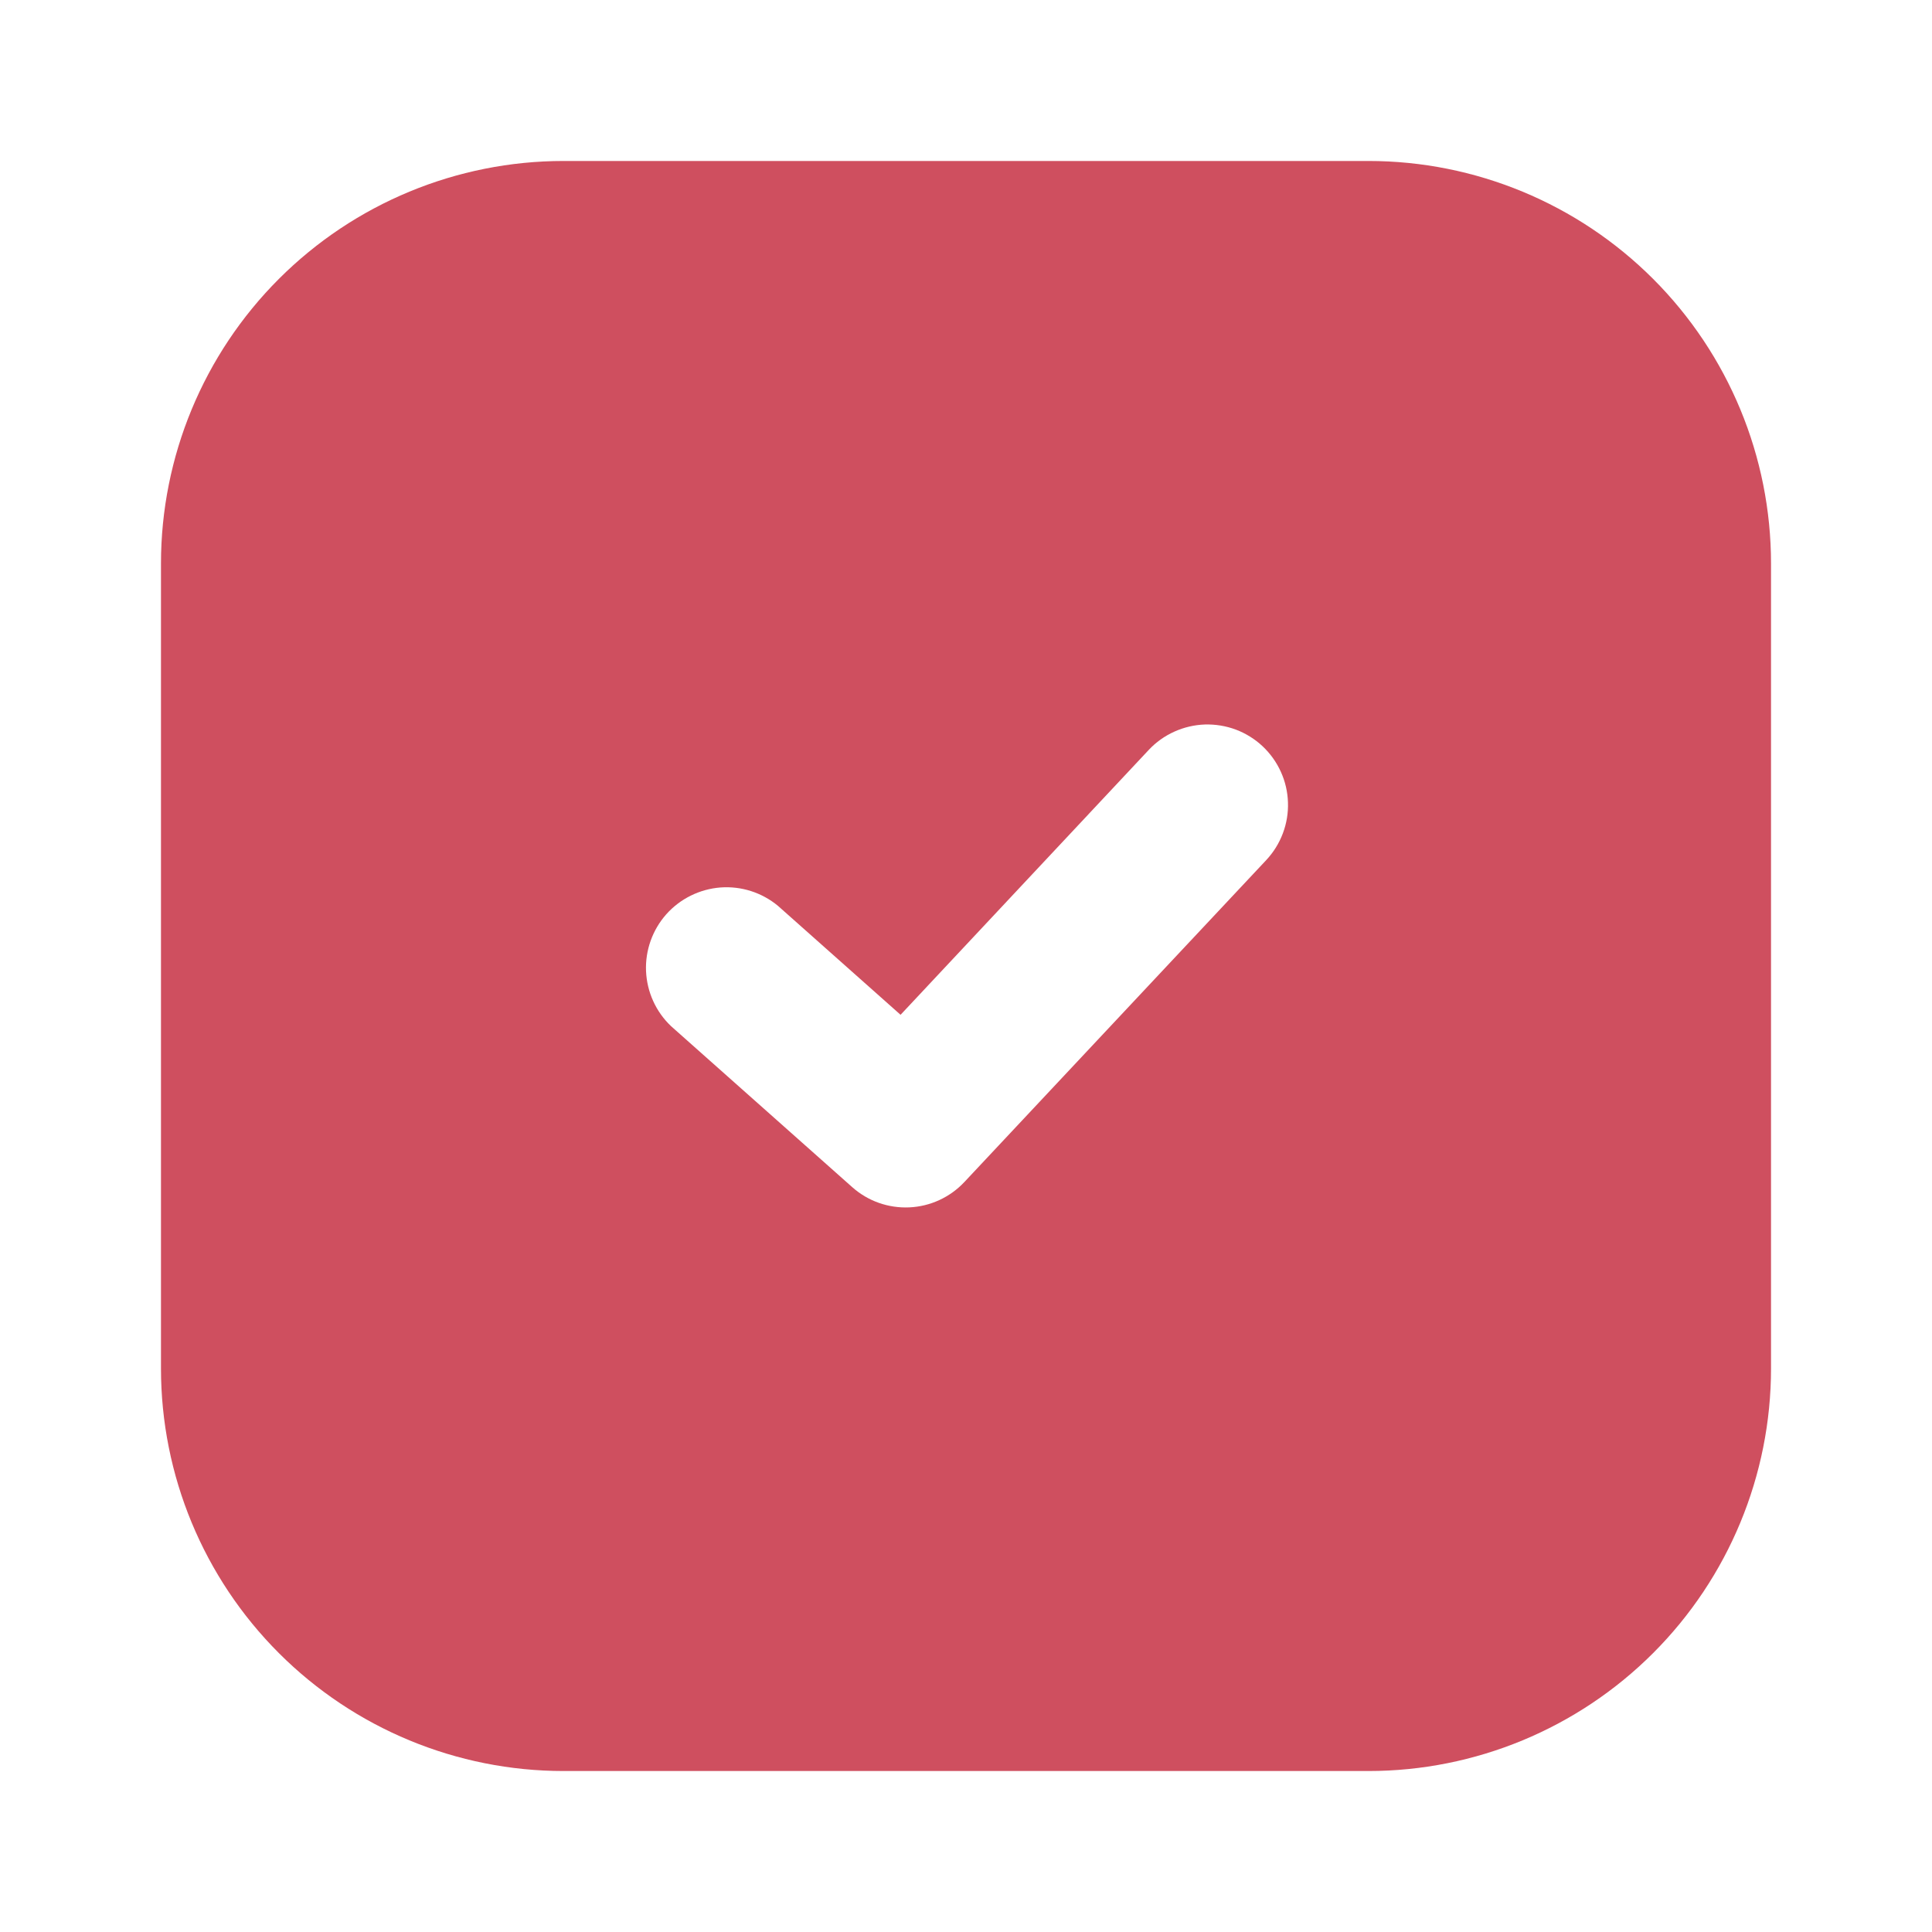 <svg width="31" height="31" viewBox="0 0 31 31" fill="none" xmlns="http://www.w3.org/2000/svg">
<path fill-rule="evenodd" clip-rule="evenodd" d="M9.042 2.583C7.329 2.583 5.686 3.264 4.475 4.475C3.264 5.686 2.583 7.329 2.583 9.042V21.958C2.583 23.671 3.264 25.314 4.475 26.525C5.686 27.736 7.329 28.417 9.042 28.417H21.958C23.671 28.417 25.314 27.736 26.525 26.525C27.736 25.314 28.417 23.671 28.417 21.958V9.042C28.417 7.329 27.736 5.686 26.525 4.475C25.314 3.264 23.671 2.583 21.958 2.583H9.042ZM20.318 13.8C20.434 13.676 20.524 13.531 20.584 13.372C20.644 13.213 20.672 13.044 20.666 12.875C20.661 12.705 20.622 12.538 20.552 12.384C20.482 12.229 20.382 12.09 20.259 11.974C20.135 11.858 19.989 11.767 19.83 11.707C19.672 11.648 19.503 11.62 19.333 11.625C19.163 11.631 18.997 11.67 18.842 11.74C18.687 11.81 18.548 11.909 18.432 12.033L14.45 16.283L12.483 14.535C12.225 14.321 11.894 14.215 11.56 14.24C11.226 14.266 10.914 14.42 10.691 14.67C10.469 14.921 10.352 15.248 10.366 15.583C10.381 15.918 10.524 16.234 10.767 16.465L13.674 19.048C13.925 19.272 14.254 19.388 14.59 19.373C14.926 19.358 15.243 19.212 15.473 18.967L20.318 13.8Z" fill="#CF4F5F"/>
</svg>
